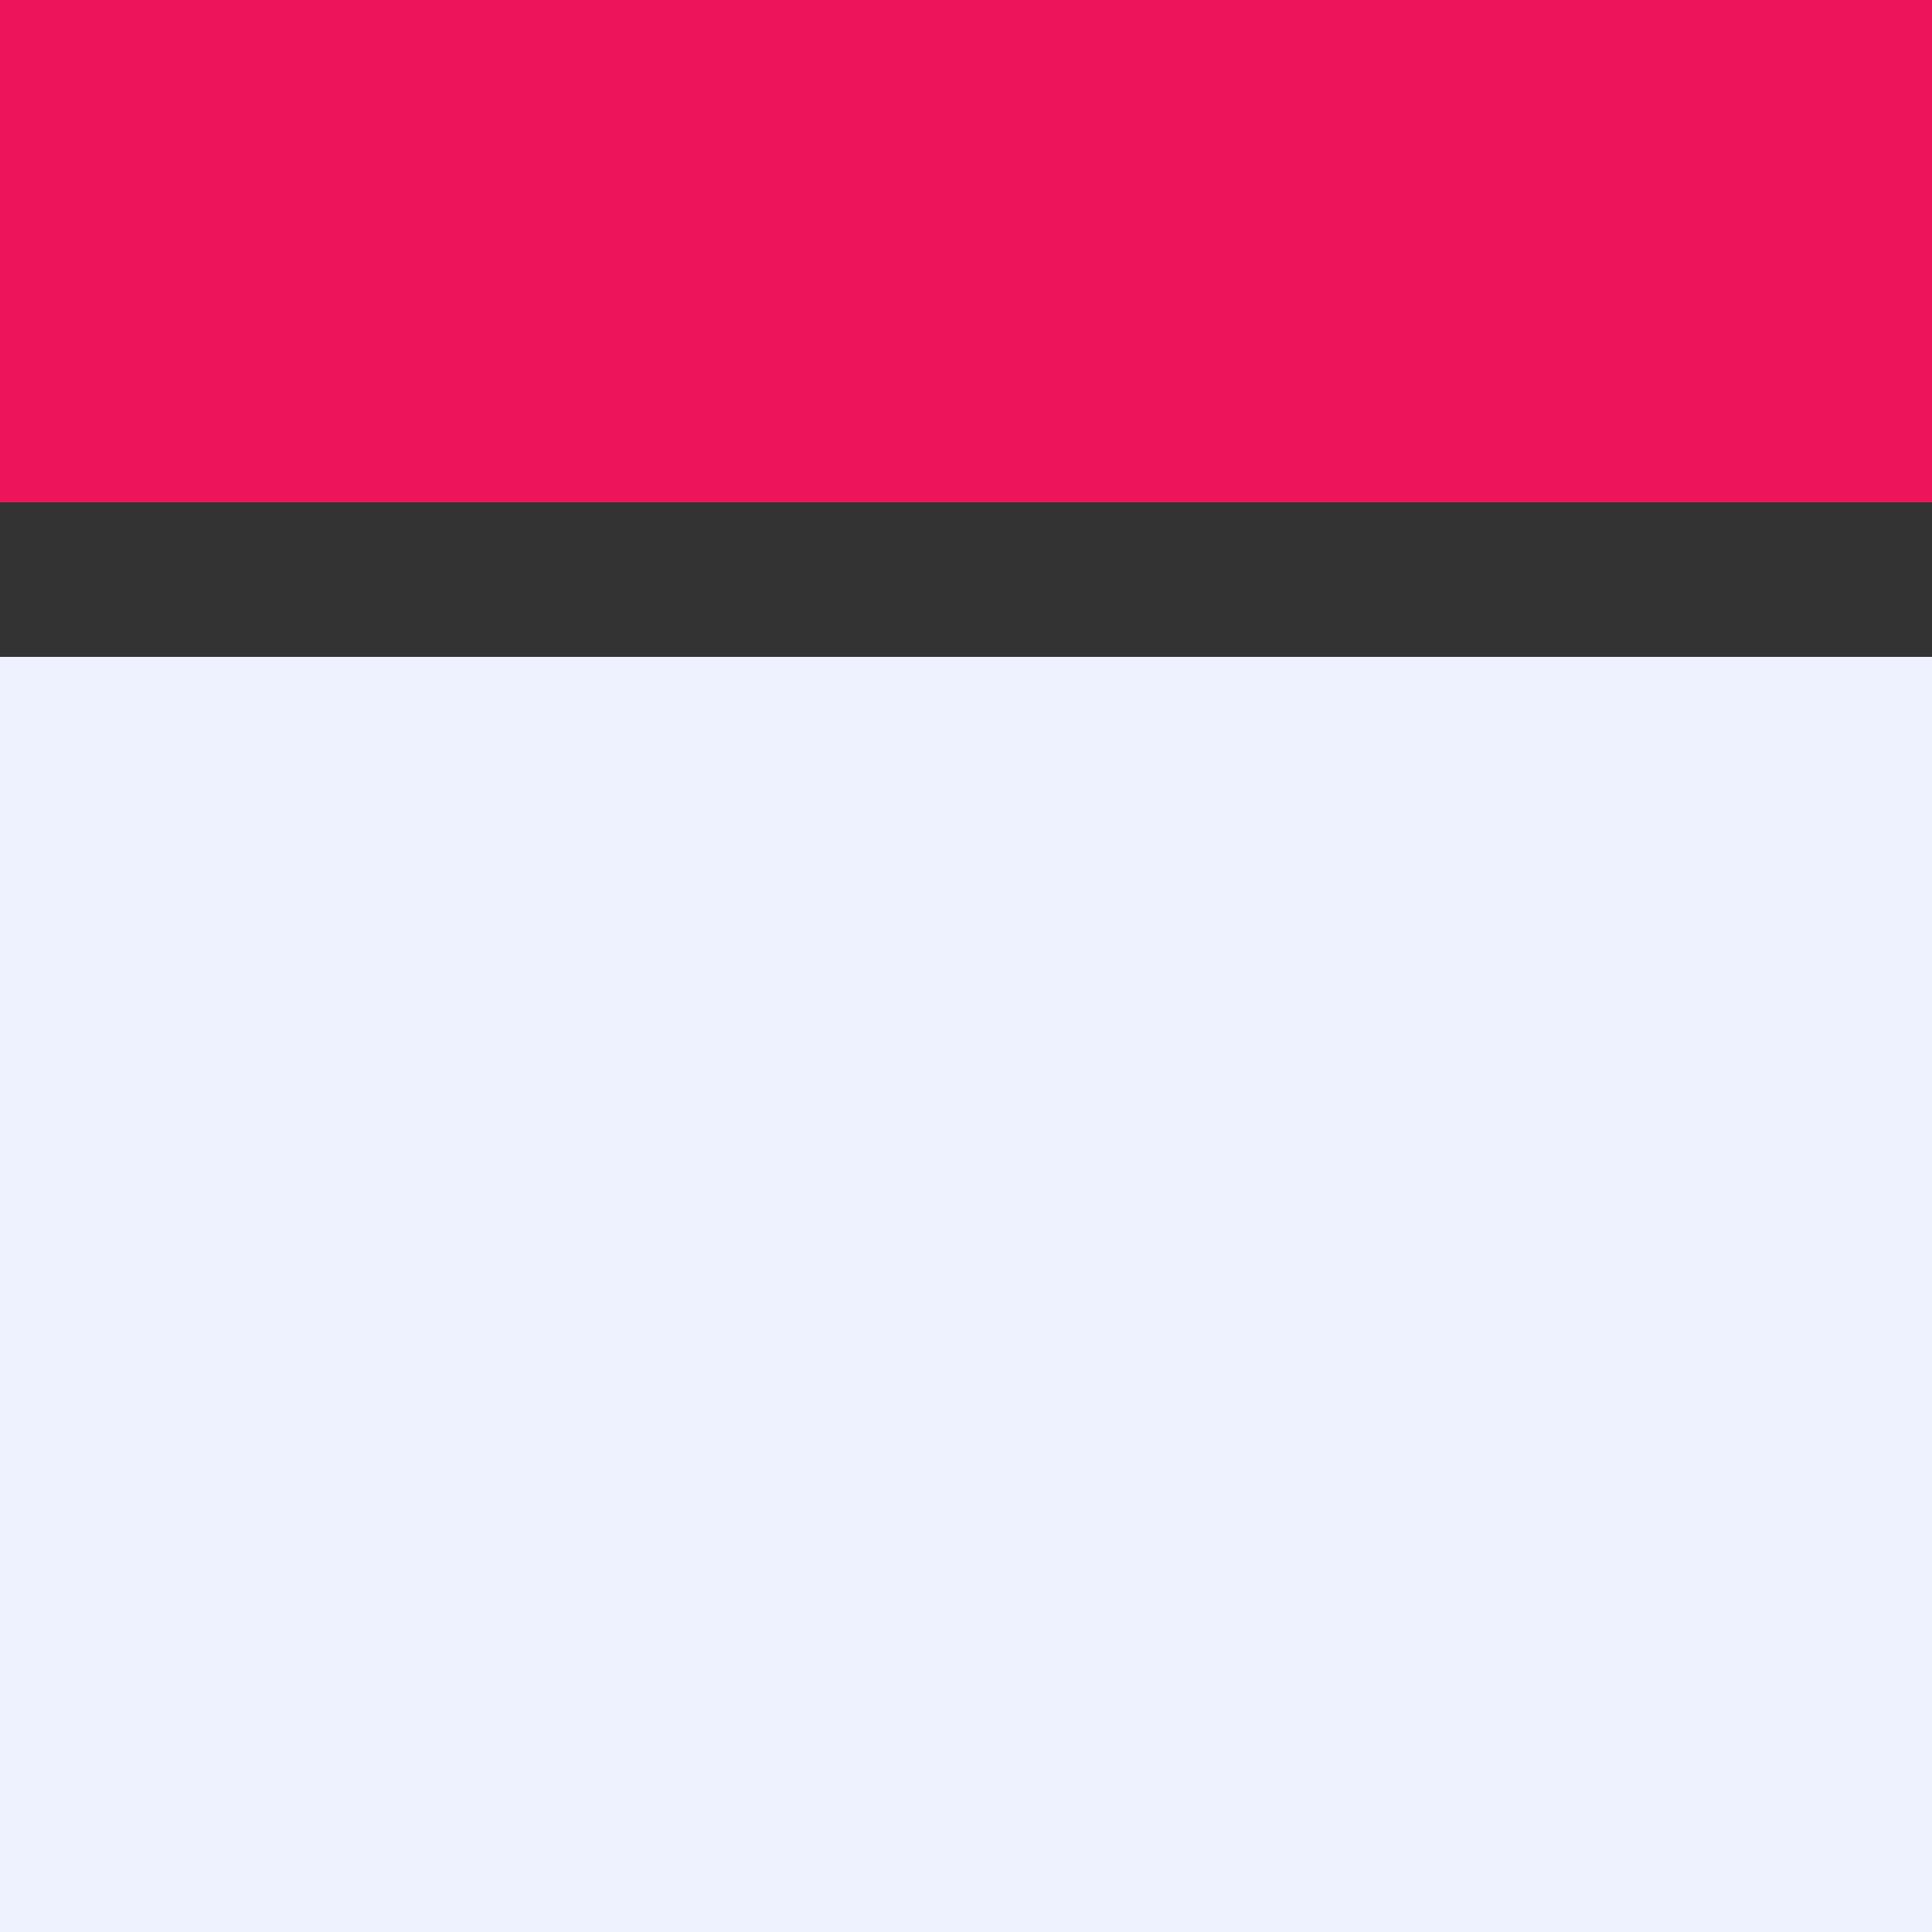 <svg width="50" height="50" viewBox="0 0 50 50" fill="none" xmlns="http://www.w3.org/2000/svg">
<rect x="0" y="0" width="50" height="50" fill="#333333" stroke="none"/>
<g clip-path="url(#clip0_6351_6950)">
<path d="M50 0H0V13H50V0Z" fill="#ED145B"/>
<path d="M50 17H0V50H50V17Z" fill="#EEF2FF"/>
</g>
<defs>
<clipPath id="clip0_6351_6950">
<rect width="50" height="50" fill="white"/>
</clipPath>
</defs>
</svg>
